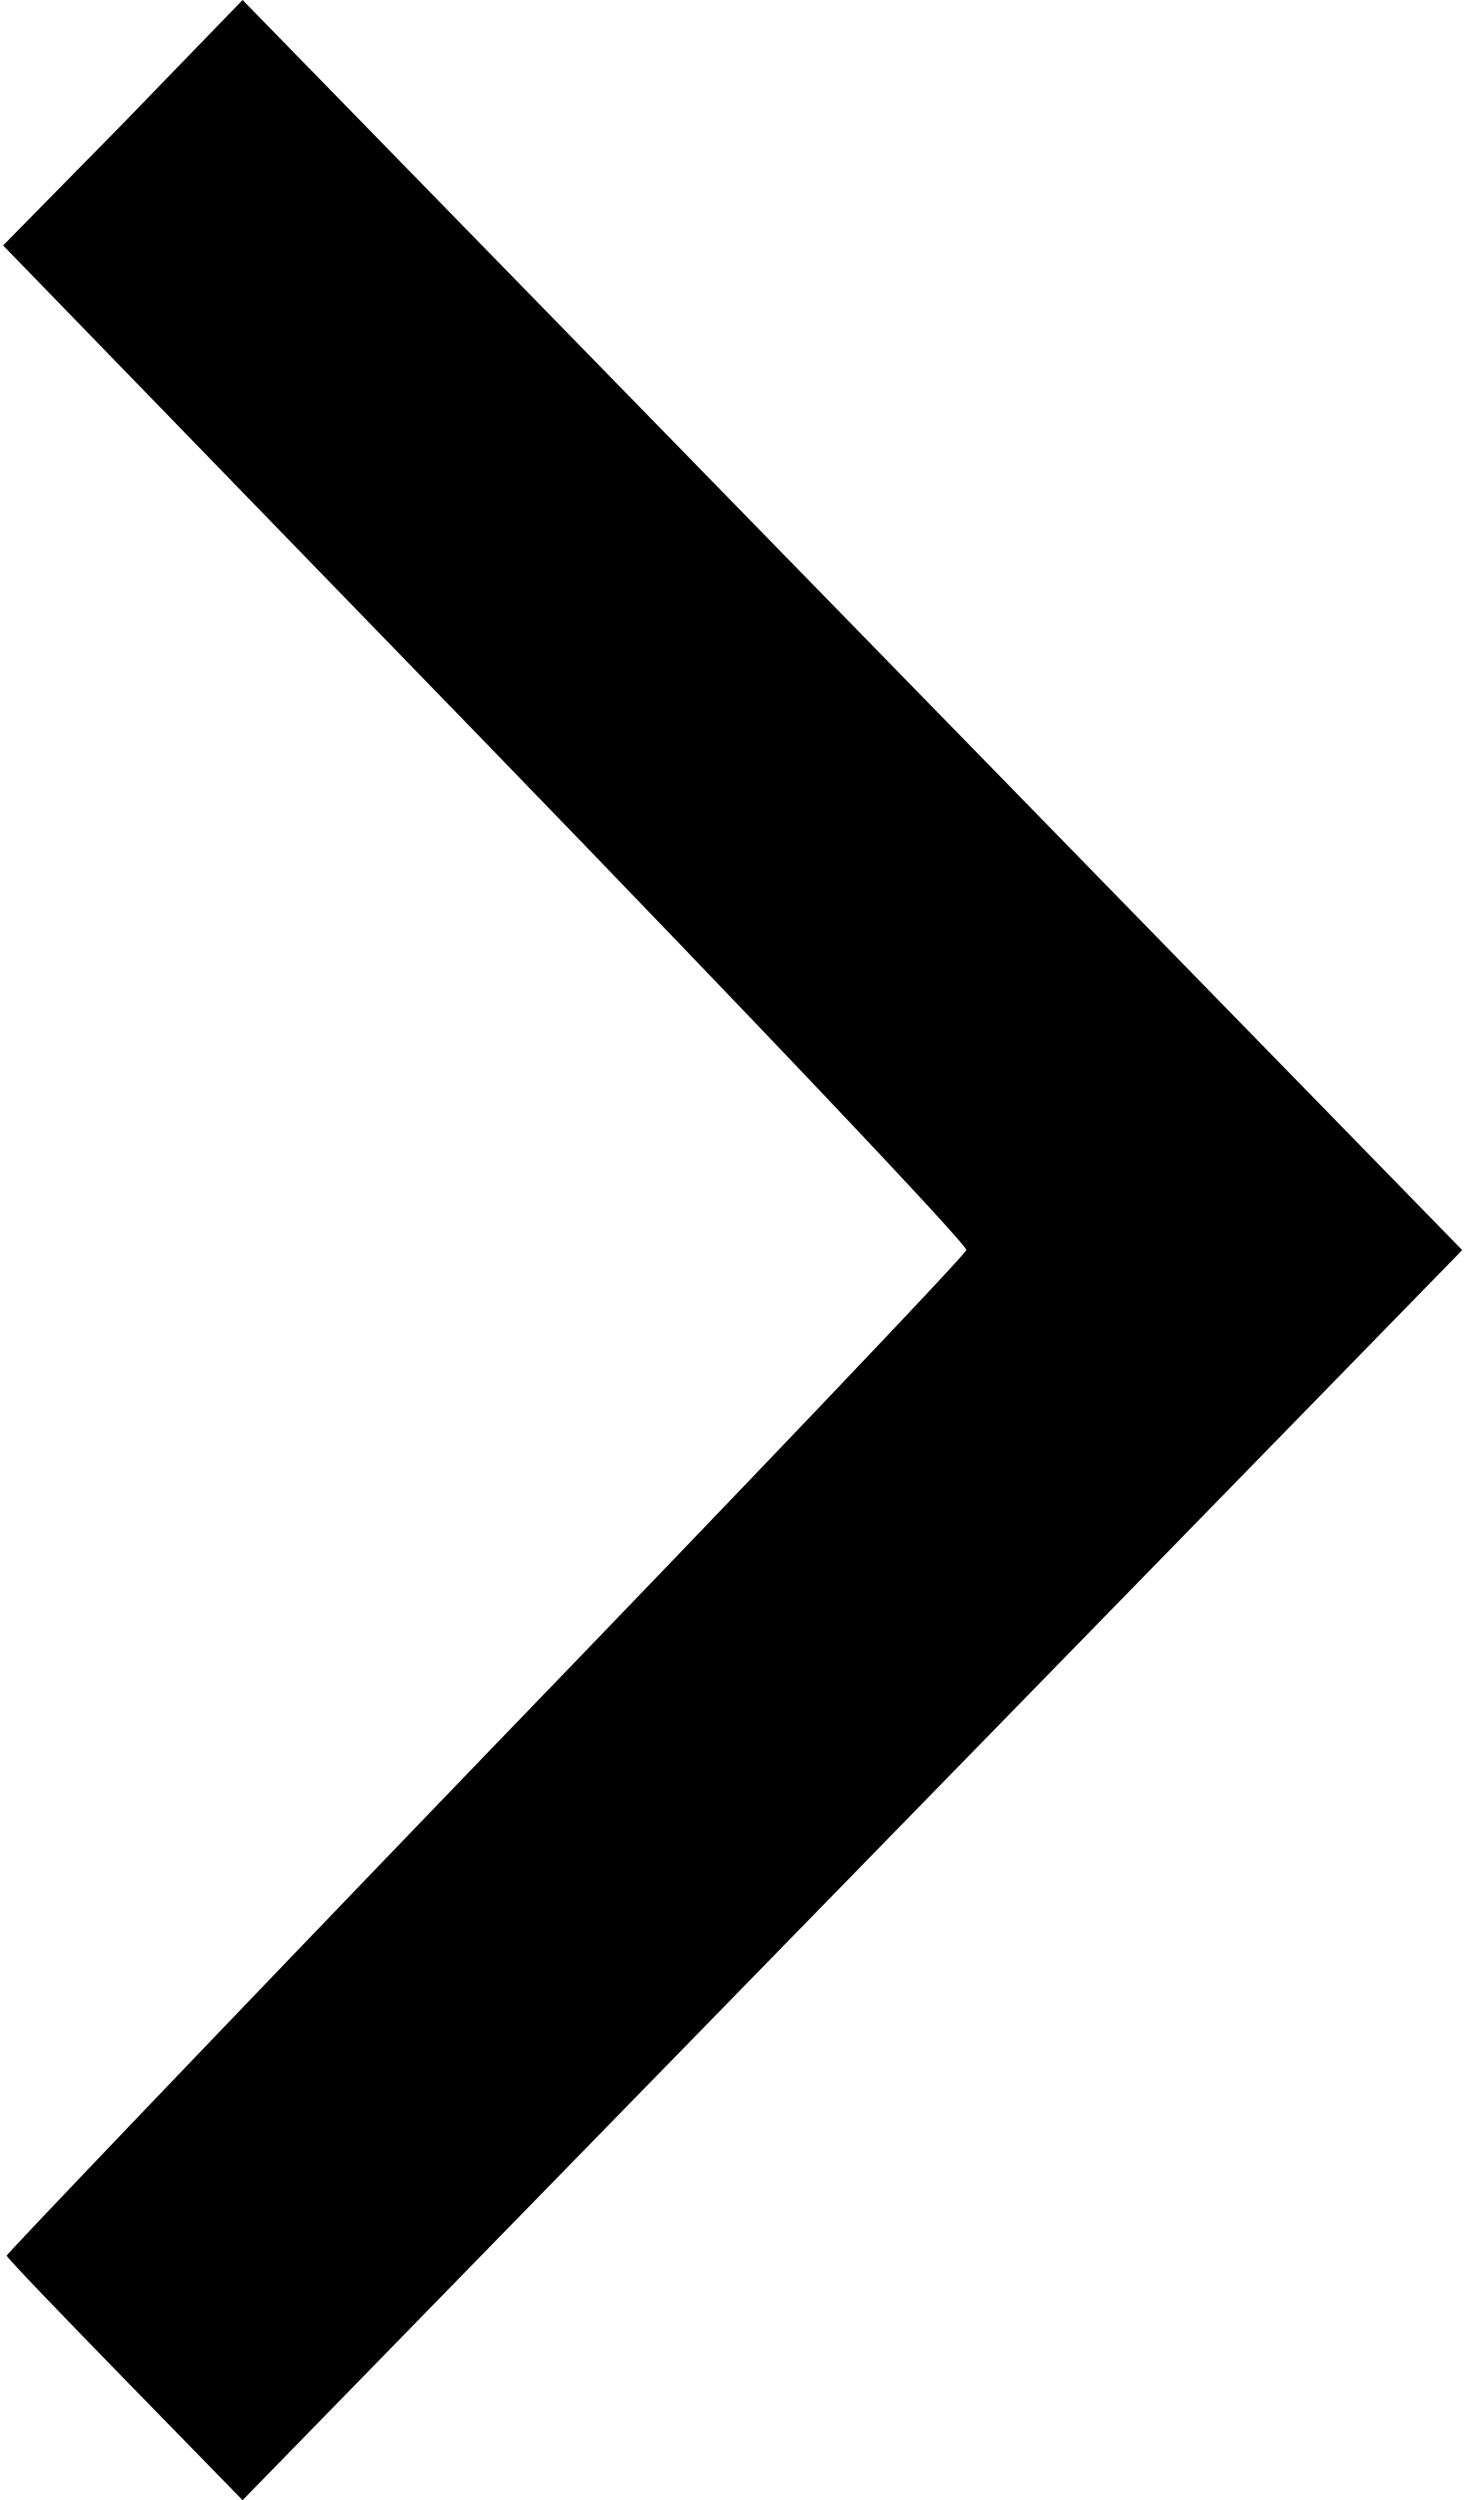 <svg width="47" height="80" viewBox="0 0 47 80" fill="none" xmlns="http://www.w3.org/2000/svg">
<path d="M4.005 76.146L7.767 80L27.291 60L46.815 40L27.291 20L7.767 6.33299e-07L3.948 3.942L0.1 7.854L15.577 23.796C24.07 32.555 30.997 39.854 30.939 40C30.883 40.175 23.956 47.445 15.52 56.175C7.112 64.905 0.214 72.117 0.214 72.175C0.214 72.234 1.924 74.015 4.005 76.146Z" fill="black"/>
</svg>
